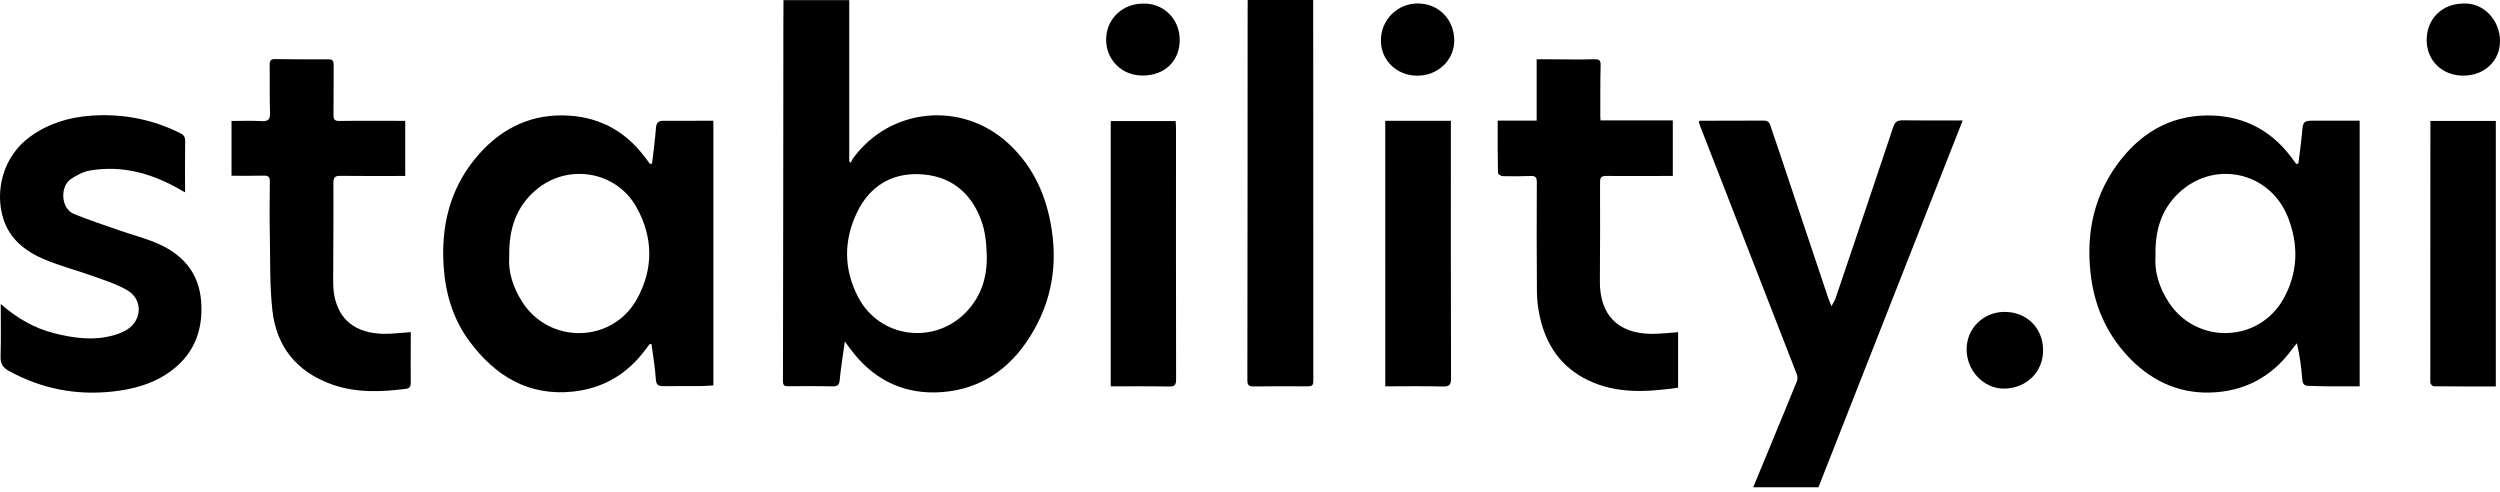 <svg width="300" height="59" viewBox="0 0 300 59" fill="none" xmlns="http://www.w3.org/2000/svg"><path d="M94.018 0.012C96.673 0.012 99.303 0.012 101.907 0.012C101.907 6.499 101.907 12.928 101.907 19.358C101.97 19.415 102.033 19.477 102.096 19.534C102.171 19.377 102.222 19.201 102.322 19.062C106.789 12.872 115.496 12.06 121.077 17.282C124.065 20.075 125.588 23.561 126.204 27.537C126.965 32.475 125.953 37.03 123.121 41.119C120.517 44.888 116.811 46.995 112.244 47.09C108.004 47.178 104.562 45.297 102.027 41.855C101.863 41.629 101.693 41.409 101.379 40.981C101.152 42.648 100.907 44.102 100.769 45.567C100.712 46.184 100.529 46.373 99.919 46.36C98.139 46.322 96.352 46.329 94.572 46.347C94.1 46.354 93.955 46.228 93.955 45.725C93.987 31.362 93.993 16.999 94.005 2.636C94.018 1.786 94.018 0.924 94.018 0.012ZM118.409 30.525C118.34 30.538 118.478 30.512 118.409 30.525C118.353 28.946 118.202 27.643 117.705 26.329C116.428 22.95 113.88 21.019 110.256 20.899C106.89 20.786 104.342 22.416 102.87 25.435C101.209 28.839 101.228 32.343 103.008 35.709C105.556 40.522 111.98 41.415 115.83 37.559C117.761 35.621 118.497 33.211 118.409 30.525Z" fill="black" style="fill:black;fill-opacity:1;"/><path d="M78.246 19.636C78.409 18.22 78.61 16.805 78.711 15.389C78.755 14.792 78.956 14.502 79.529 14.496C81.542 14.49 83.549 14.49 85.606 14.49C85.606 25.065 85.606 35.609 85.606 46.248C85.134 46.273 84.675 46.324 84.216 46.324C82.668 46.336 81.127 46.324 79.579 46.336C78.975 46.342 78.743 46.16 78.698 45.487C78.61 44.09 78.365 42.7 78.183 41.309C78.113 41.297 78.038 41.284 77.969 41.278C77.799 41.498 77.629 41.718 77.465 41.938C75.295 44.877 72.388 46.607 68.764 46.99C63.411 47.557 59.428 45.109 56.346 40.97C54.37 38.315 53.458 35.245 53.238 31.967C52.917 27.198 53.949 22.794 57.019 19.038C59.724 15.729 63.216 13.791 67.557 13.848C71.583 13.898 74.892 15.553 77.346 18.805C77.56 19.088 77.78 19.378 77.994 19.661C78.082 19.655 78.164 19.648 78.246 19.636ZM61.108 30.778C60.97 32.608 61.555 34.483 62.649 36.201C65.94 41.366 73.508 41.209 76.452 35.849C78.441 32.231 78.384 28.475 76.389 24.883C73.967 20.517 68.148 19.554 64.335 22.775C61.932 24.807 61.051 27.481 61.108 30.778Z" fill="black" style="fill:black;fill-opacity:1;"/><path d="M275.811 19.616C275.968 18.301 276.157 16.986 276.27 15.671C276.358 14.652 276.471 14.482 277.484 14.482C279.365 14.476 281.24 14.482 283.159 14.482C283.159 25.114 283.159 35.684 283.159 46.36C281.85 46.36 280.573 46.366 279.302 46.36C278.541 46.354 277.786 46.316 277.025 46.303C276.459 46.297 276.301 46.02 276.264 45.467C276.163 44.064 275.974 42.667 275.628 41.189C275.446 41.409 275.251 41.623 275.087 41.855C272.633 45.259 269.224 47.033 265.109 47.109C261.202 47.184 257.887 45.53 255.244 42.648C252.684 39.861 251.281 36.533 250.866 32.777C250.306 27.744 251.363 23.12 254.527 19.125C257.32 15.596 261.02 13.671 265.581 13.866C269.45 14.029 272.608 15.74 274.955 18.873C275.156 19.144 275.358 19.408 275.559 19.679C275.634 19.647 275.722 19.628 275.811 19.616ZM258.661 30.707C258.516 32.595 259.095 34.495 260.221 36.231C263.536 41.371 271.048 41.182 274.024 35.841C275.773 32.702 275.855 29.374 274.552 26.071C272.382 20.566 265.625 19.119 261.378 23.227C259.327 25.202 258.591 27.713 258.661 30.707Z" fill="black" style="fill:black;fill-opacity:1;"/><path d="M218.215 58.472C215.654 58.472 213.068 58.472 210.388 58.472C211.068 56.83 211.716 55.244 212.376 53.653C213.465 51.017 214.559 48.387 215.629 45.745C215.723 45.512 215.717 45.172 215.623 44.933C211.753 34.968 207.865 25.002 203.984 15.037C203.927 14.892 203.896 14.741 203.852 14.615C203.908 14.552 203.946 14.489 203.977 14.489C206.544 14.483 209.111 14.483 211.678 14.471C212.383 14.464 212.433 15.037 212.584 15.477C213.49 18.126 214.371 20.774 215.258 23.429C216.635 27.544 218.013 31.658 219.391 35.773C219.479 36.043 219.605 36.301 219.781 36.742C219.995 36.333 220.177 36.062 220.278 35.767C222.593 28.934 224.902 22.096 227.186 15.251C227.387 14.653 227.651 14.433 228.287 14.439C230.665 14.477 233.049 14.452 235.522 14.452C229.74 29.154 223.996 43.763 218.215 58.472Z" fill="black" style="fill:black;fill-opacity:1;"/><path d="M0.089 36.477C2.058 38.207 4.141 39.39 6.506 39.988C8.828 40.573 11.193 40.906 13.571 40.252C14.144 40.095 14.723 39.874 15.226 39.566C17.076 38.421 17.151 35.936 15.283 34.835C14.062 34.118 12.665 33.671 11.319 33.187C9.331 32.47 7.261 31.941 5.323 31.123C3.077 30.173 1.184 28.733 0.397 26.254C-0.628 22.995 0.284 18.773 3.688 16.345C5.864 14.791 8.337 14.061 10.954 13.879C14.458 13.633 17.843 14.219 21.045 15.697C22.272 16.263 22.241 16.276 22.215 17.584C22.184 19.39 22.209 21.196 22.209 23.083C22.033 22.989 21.888 22.907 21.75 22.825C18.353 20.843 14.741 19.793 10.797 20.46C10.01 20.592 9.224 21.02 8.538 21.46C7.192 22.334 7.255 25.021 8.897 25.688C10.684 26.411 12.514 27.015 14.339 27.651C15.842 28.173 17.403 28.569 18.862 29.198C21.888 30.5 23.864 32.696 24.134 36.118C24.424 39.812 23.159 42.8 20.007 44.876C18.057 46.159 15.855 46.719 13.571 46.977C9.148 47.474 4.984 46.656 1.07 44.517C0.341 44.115 0.045 43.643 0.07 42.787C0.133 40.743 0.089 38.698 0.089 36.477Z" fill="black" style="fill:black;fill-opacity:1;"/><path d="M27.783 21.089C27.783 18.868 27.783 16.704 27.783 14.515C29.023 14.515 30.218 14.464 31.413 14.534C32.225 14.578 32.426 14.307 32.401 13.514C32.338 11.602 32.388 9.689 32.357 7.777C32.351 7.267 32.489 7.085 33.017 7.091C35.138 7.122 37.264 7.135 39.384 7.116C39.938 7.11 40.039 7.33 40.039 7.808C40.02 9.796 40.051 11.791 40.02 13.779C40.007 14.376 40.19 14.527 40.781 14.515C43.373 14.477 45.965 14.502 48.626 14.502C48.626 16.704 48.626 18.9 48.626 21.114C46.003 21.114 43.436 21.139 40.875 21.102C40.183 21.089 40.001 21.284 40.007 21.982C40.032 25.833 39.988 29.683 39.982 33.539C39.982 34.169 39.995 34.804 40.108 35.414C40.661 38.39 42.668 39.988 45.996 40.057C47.06 40.076 48.123 39.931 49.293 39.856C49.293 40.064 49.293 40.309 49.293 40.561C49.287 42.341 49.274 44.121 49.287 45.902C49.293 46.336 49.199 46.594 48.721 46.657C45.682 47.047 42.656 47.166 39.718 46.091C35.584 44.581 33.175 41.586 32.69 37.27C32.357 34.313 32.439 31.312 32.382 28.33C32.338 26.154 32.351 23.983 32.382 21.806C32.388 21.196 32.175 21.058 31.602 21.076C30.356 21.114 29.104 21.089 27.783 21.089Z" fill="black" style="fill:black;fill-opacity:1;"/><path d="M179.724 14.476C181.322 14.476 182.832 14.476 184.399 14.476C184.399 12.004 184.399 9.607 184.399 7.115C185.003 7.115 185.544 7.115 186.085 7.115C187.815 7.122 189.545 7.16 191.275 7.109C191.898 7.09 192.093 7.216 192.074 7.864C192.024 9.909 192.043 11.954 192.036 13.992C192.036 14.118 192.049 14.243 192.062 14.445C194.962 14.445 197.831 14.445 200.737 14.445C200.737 16.684 200.737 18.849 200.737 21.114C200.486 21.114 200.24 21.114 199.989 21.114C197.579 21.12 195.169 21.132 192.754 21.114C192.175 21.107 192.005 21.283 192.005 21.881C192.024 25.838 192.011 29.796 191.986 33.753C191.955 37.754 194.119 40.019 198.139 40.063C199.202 40.075 200.272 39.937 201.373 39.862C201.373 42.032 201.373 44.253 201.373 46.524C197.686 47.04 194.056 47.298 190.583 45.637C187.343 44.083 185.525 41.422 184.776 37.987C184.569 37.024 184.436 36.024 184.43 35.036C184.392 30.632 184.399 26.235 184.418 21.831C184.418 21.265 184.229 21.101 183.694 21.12C182.568 21.158 181.442 21.17 180.316 21.139C180.114 21.132 179.756 20.887 179.756 20.742C179.712 18.672 179.724 16.609 179.724 14.476Z" fill="black" style="fill:black;fill-opacity:1;"/><path d="M149.721 0C152.376 0 154.931 0 157.585 0C157.585 0.415 157.585 0.774 157.585 1.132C157.592 15.86 157.592 30.582 157.598 45.31C157.598 46.367 157.592 46.36 156.522 46.36C154.503 46.354 152.49 46.335 150.47 46.373C149.835 46.386 149.684 46.209 149.684 45.58C149.709 31.016 149.709 16.445 149.715 1.881C149.721 1.283 149.721 0.686 149.721 0Z" fill="black" style="fill:black;fill-opacity:1;"/><path d="M299.499 46.373C296.963 46.373 294.503 46.38 292.043 46.354C291.899 46.354 291.635 46.059 291.635 45.901C291.628 35.873 291.641 25.838 291.647 15.81C291.647 15.395 291.647 14.986 291.647 14.514C294.283 14.514 296.863 14.514 299.499 14.514C299.499 25.09 299.499 35.678 299.499 46.373Z" fill="black" style="fill:black;fill-opacity:1;"/><path d="M166.229 14.496C168.846 14.496 171.406 14.496 174.105 14.496C174.105 14.961 174.105 15.395 174.105 15.829C174.105 25.688 174.093 35.54 174.124 45.398C174.124 46.21 173.898 46.399 173.105 46.38C170.834 46.317 168.556 46.361 166.235 46.361C166.229 35.71 166.229 25.134 166.229 14.496Z" fill="black" style="fill:black;fill-opacity:1;"/><path d="M133.287 46.362C133.287 35.736 133.287 25.166 133.287 14.528C135.835 14.528 138.415 14.528 141.076 14.528C141.088 14.78 141.12 15.063 141.12 15.339C141.12 25.399 141.107 35.459 141.132 45.519C141.132 46.236 140.937 46.393 140.252 46.381C137.955 46.337 135.659 46.362 133.287 46.362Z" fill="black" style="fill:black;fill-opacity:1;"/><path d="M235.994 41.951C235.975 39.441 237.976 37.44 240.518 37.428C243.191 37.415 245.142 39.328 245.173 41.983C245.205 44.606 243.191 46.607 240.493 46.632C238.07 46.657 236.013 44.518 235.994 41.951Z" fill="black" style="fill:black;fill-opacity:1;"/><path d="M295.603 0.428C298.006 0.289 299.976 2.397 300.001 4.876C300.026 7.311 298.132 9.078 295.578 9.078C293.068 9.078 291.206 7.266 291.199 4.825C291.199 2.271 293.03 0.44 295.603 0.428Z" fill="black" style="fill:black;fill-opacity:1;"/><path d="M137.195 0.434C139.479 0.359 141.574 2.133 141.567 4.832C141.561 7.185 139.906 9.079 137.063 9.066C134.597 9.053 132.722 7.16 132.734 4.731C132.753 2.284 134.685 0.422 137.195 0.434Z" fill="black" style="fill:black;fill-opacity:1;"/><path d="M170.136 0.415C172.634 0.415 174.521 2.34 174.509 4.882C174.502 7.235 172.52 9.103 170.054 9.084C167.594 9.066 165.707 7.235 165.707 4.863C165.707 2.384 167.67 0.415 170.136 0.415Z" fill="black" style="fill:black;fill-opacity:1;"/></svg>
